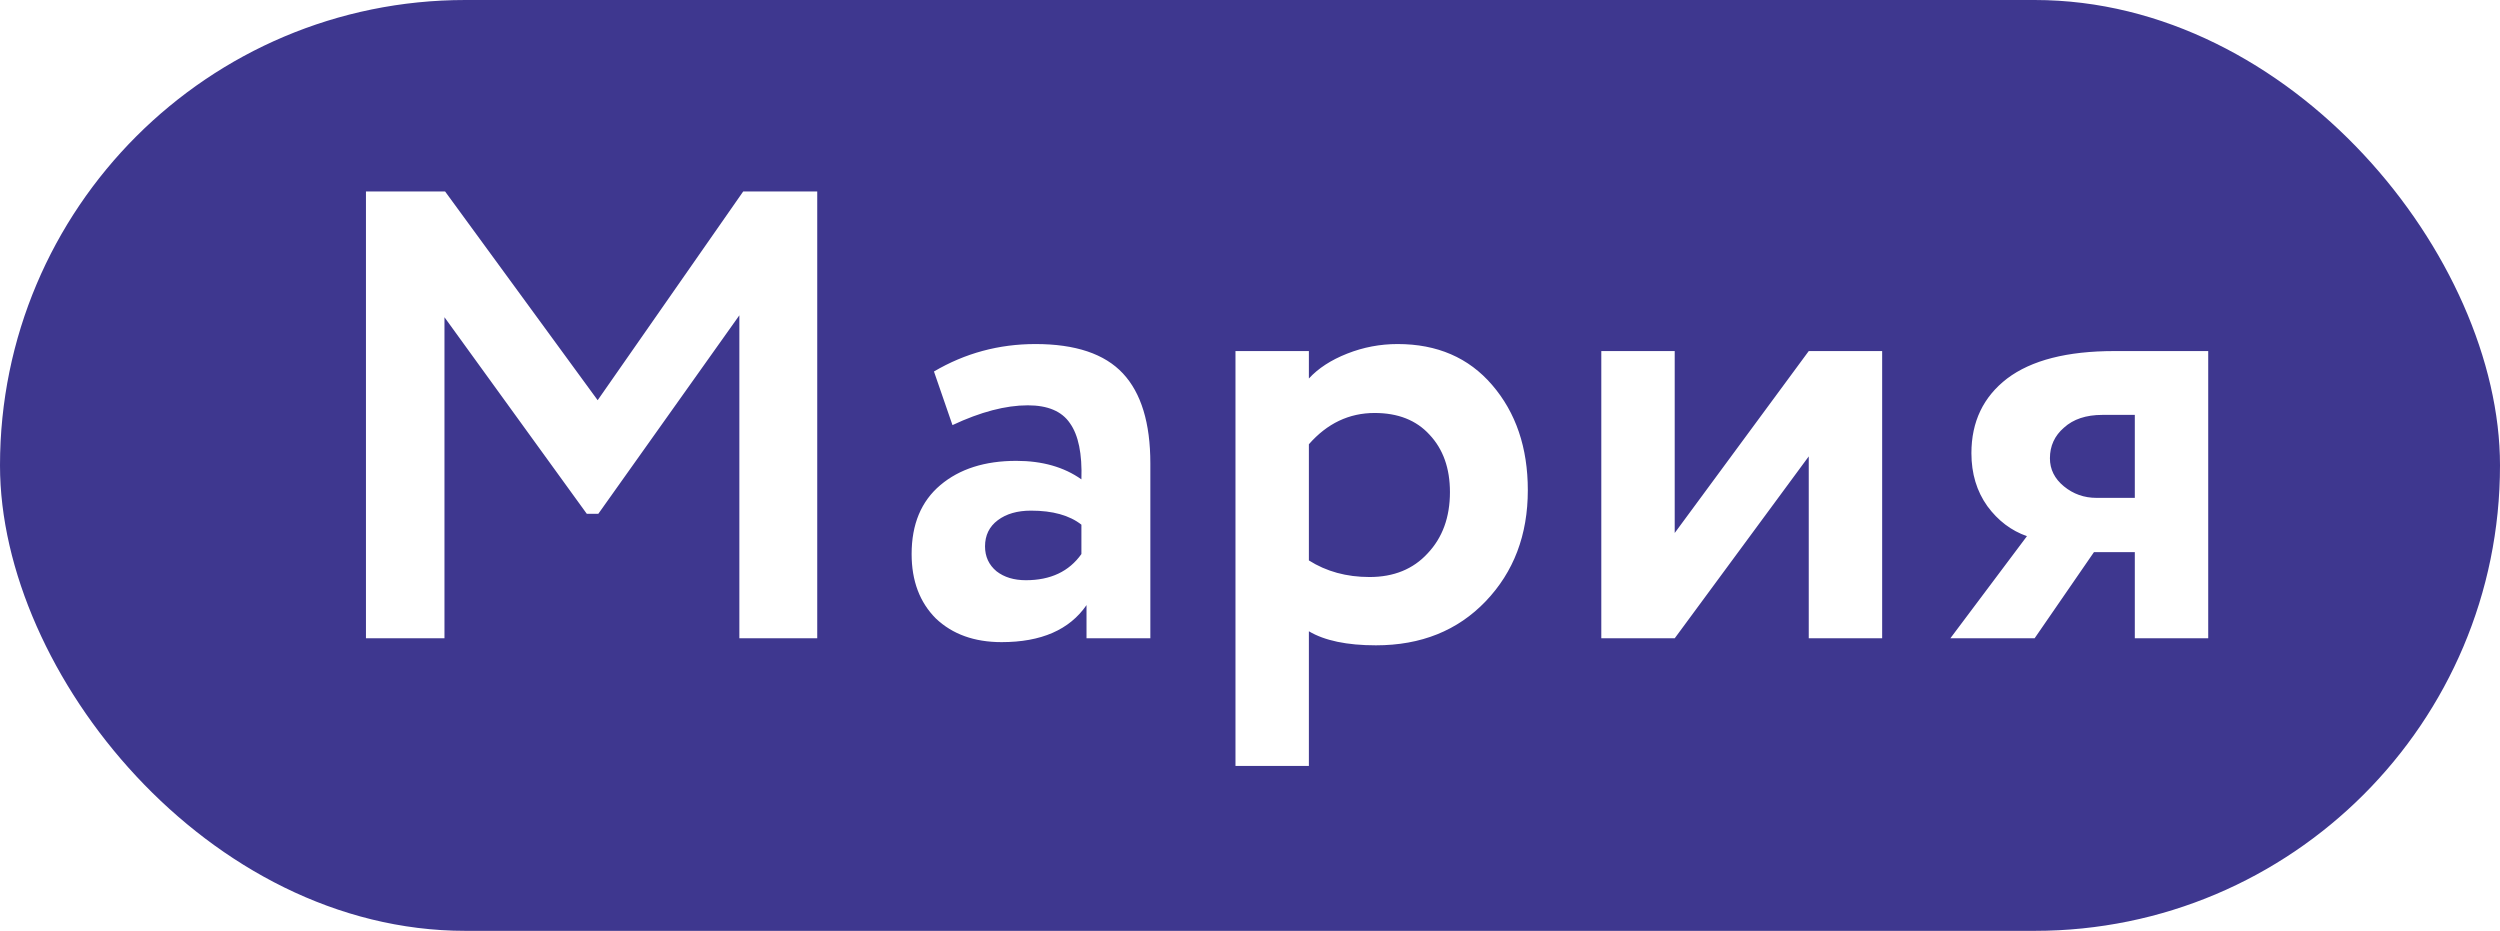 <?xml version="1.0" encoding="UTF-8"?> <svg xmlns="http://www.w3.org/2000/svg" width="94" height="35" viewBox="0 0 94 35" fill="none"><rect width="94" height="35" rx="17.5" fill="#3E378F"></rect><g filter="url(#filter0_d_32_19)"><path d="M15.712 24H12.76V7.2H15.736L21.472 15.048L26.944 7.2H29.728V24H26.8V11.856L21.496 19.32H21.064L15.712 11.928V24ZM34.813 15.984L34.117 13.968C35.285 13.28 36.557 12.936 37.933 12.936C39.437 12.936 40.533 13.304 41.221 14.04C41.909 14.776 42.253 15.904 42.253 17.424V24H39.853V22.752C39.213 23.68 38.149 24.144 36.661 24.144C35.637 24.144 34.813 23.848 34.189 23.256C33.581 22.648 33.277 21.84 33.277 20.832C33.277 19.712 33.637 18.848 34.357 18.24C35.077 17.632 36.029 17.328 37.213 17.328C38.189 17.328 39.005 17.56 39.661 18.024C39.693 17.064 39.549 16.36 39.229 15.912C38.925 15.464 38.397 15.24 37.645 15.24C36.813 15.24 35.869 15.488 34.813 15.984ZM37.573 21.816C38.501 21.816 39.197 21.488 39.661 20.832V19.728C39.213 19.376 38.581 19.2 37.765 19.2C37.253 19.2 36.837 19.32 36.517 19.56C36.197 19.8 36.037 20.128 36.037 20.544C36.037 20.928 36.181 21.24 36.469 21.48C36.757 21.704 37.125 21.816 37.573 21.816ZM48.214 28.8H45.454V13.2H48.214V14.232C48.566 13.848 49.046 13.536 49.654 13.296C50.262 13.056 50.894 12.936 51.55 12.936C53.038 12.936 54.222 13.448 55.102 14.472C55.998 15.512 56.446 16.832 56.446 18.432C56.446 20.112 55.918 21.504 54.862 22.608C53.806 23.712 52.43 24.264 50.734 24.264C49.646 24.264 48.806 24.088 48.214 23.736V28.8ZM50.686 15.528C49.726 15.528 48.902 15.92 48.214 16.704V21.072C48.87 21.488 49.63 21.696 50.494 21.696C51.406 21.696 52.134 21.4 52.678 20.808C53.238 20.216 53.518 19.448 53.518 18.504C53.518 17.608 53.262 16.888 52.75 16.344C52.254 15.8 51.566 15.528 50.686 15.528ZM67.009 17.16L61.969 24H59.209V13.2H61.969V20.04L67.009 13.2H69.769V24H67.009V17.16ZM78.501 13.2H82.029V24H79.269V20.76H77.733L75.501 24H72.333L75.213 20.16C74.621 19.952 74.125 19.576 73.725 19.032C73.325 18.472 73.125 17.808 73.125 17.04C73.125 15.856 73.573 14.92 74.469 14.232C75.381 13.544 76.725 13.2 78.501 13.2ZM76.077 17.232C76.077 17.648 76.253 18 76.605 18.288C76.957 18.576 77.365 18.72 77.829 18.72H79.269V15.6H78.045C77.437 15.6 76.957 15.76 76.605 16.08C76.253 16.384 76.077 16.768 76.077 17.232Z" fill="white"></path></g><defs><filter id="filter0_d_32_19" x="12.36" y="5.8" width="72.07" height="24.4" filterUnits="userSpaceOnUse" color-interpolation-filters="sRGB"><feFlood flood-opacity="0" result="BackgroundImageFix"></feFlood><feColorMatrix in="SourceAlpha" type="matrix" values="0 0 0 0 0 0 0 0 0 0 0 0 0 0 0 0 0 0 127 0" result="hardAlpha"></feColorMatrix><feOffset dx="1"></feOffset><feGaussianBlur stdDeviation="0.7"></feGaussianBlur><feComposite in2="hardAlpha" operator="out"></feComposite><feColorMatrix type="matrix" values="0 0 0 0 0.868 0 0 0 0 0.806 0 0 0 0 0.806 0 0 0 0.25 0"></feColorMatrix><feBlend mode="normal" in2="BackgroundImageFix" result="effect1_dropShadow_32_19"></feBlend><feBlend mode="normal" in="SourceGraphic" in2="effect1_dropShadow_32_19" result="shape"></feBlend></filter></defs></svg> 